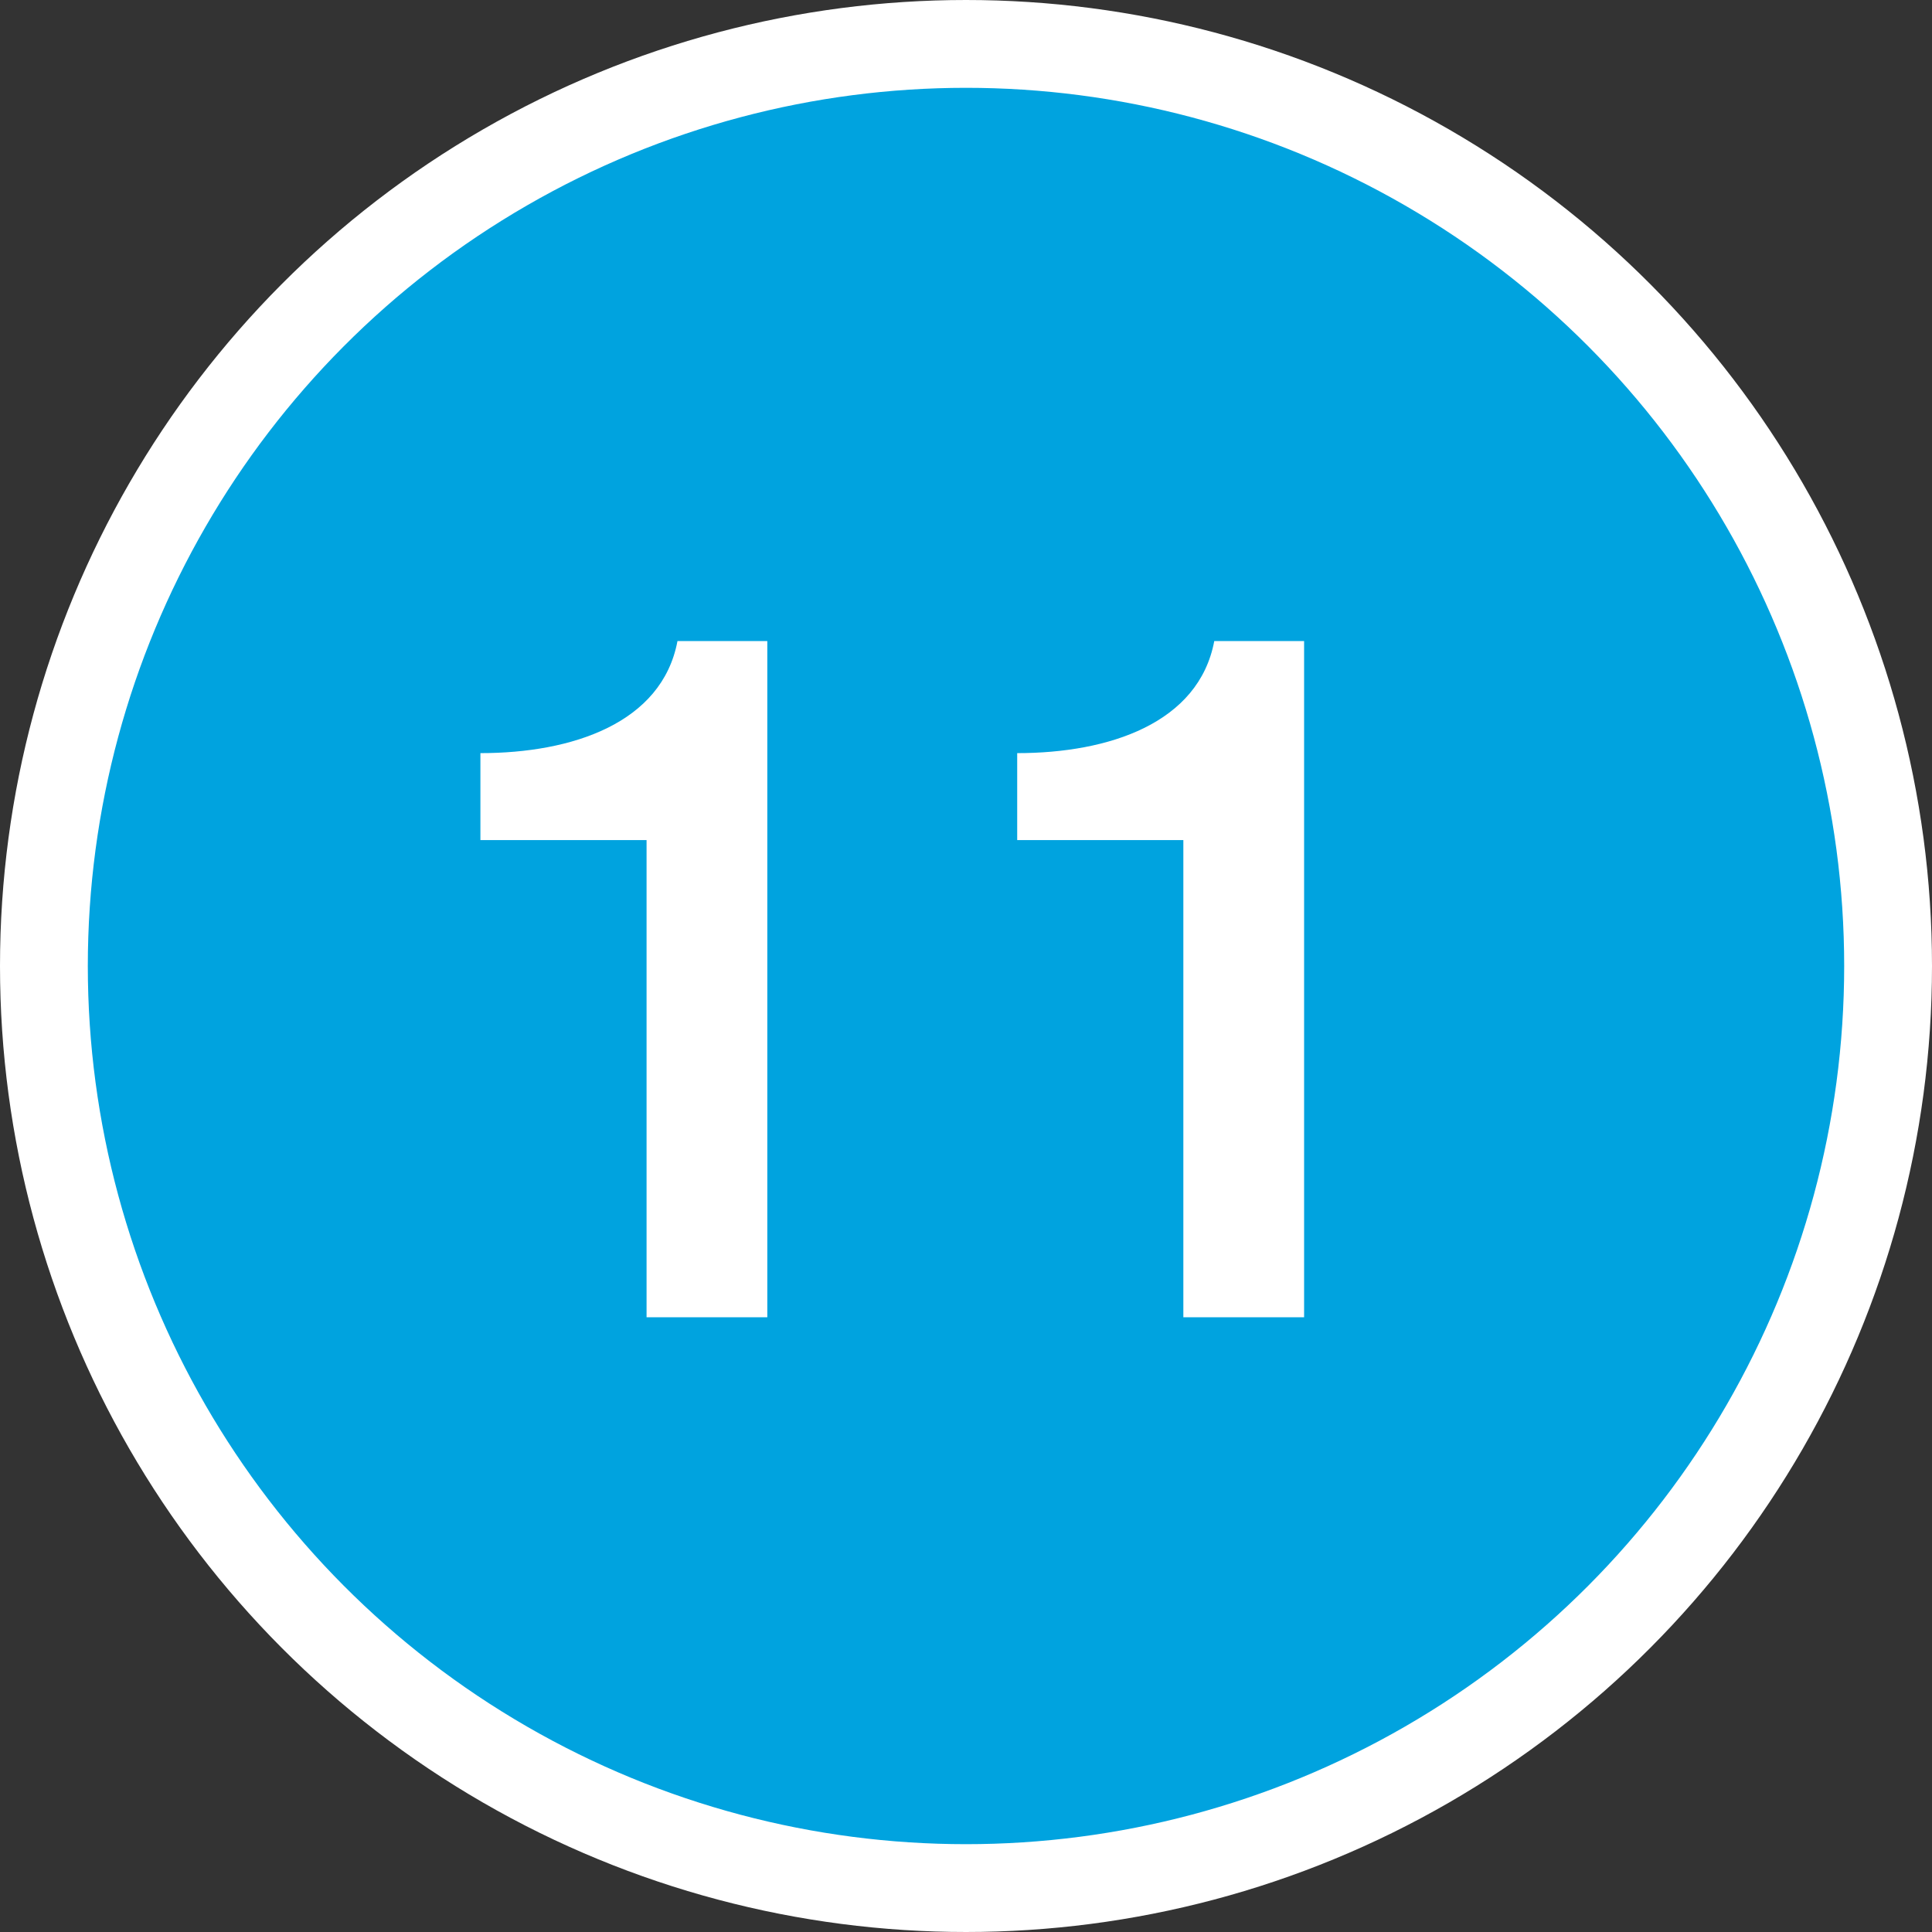 <svg width="44" height="44" viewBox="0 0 44 44" fill="none" xmlns="http://www.w3.org/2000/svg">
<rect x="0" y="0" width="44" height="44" fill="#333333" stroke="none"/>
<circle cx="22" cy="22" r="21" fill="#00A3DF" stroke="white" stroke-width="2"/>
<path d="M10.941 19.132V17.152C13.031 17.152 15.077 16.47 15.429 14.6H17.475V30H14.725V19.132H10.941ZM23.166 19.132V17.152C25.256 17.152 27.302 16.47 27.654 14.6H29.7V30H26.95V19.132H23.166Z" fill="white"/>
</svg>
